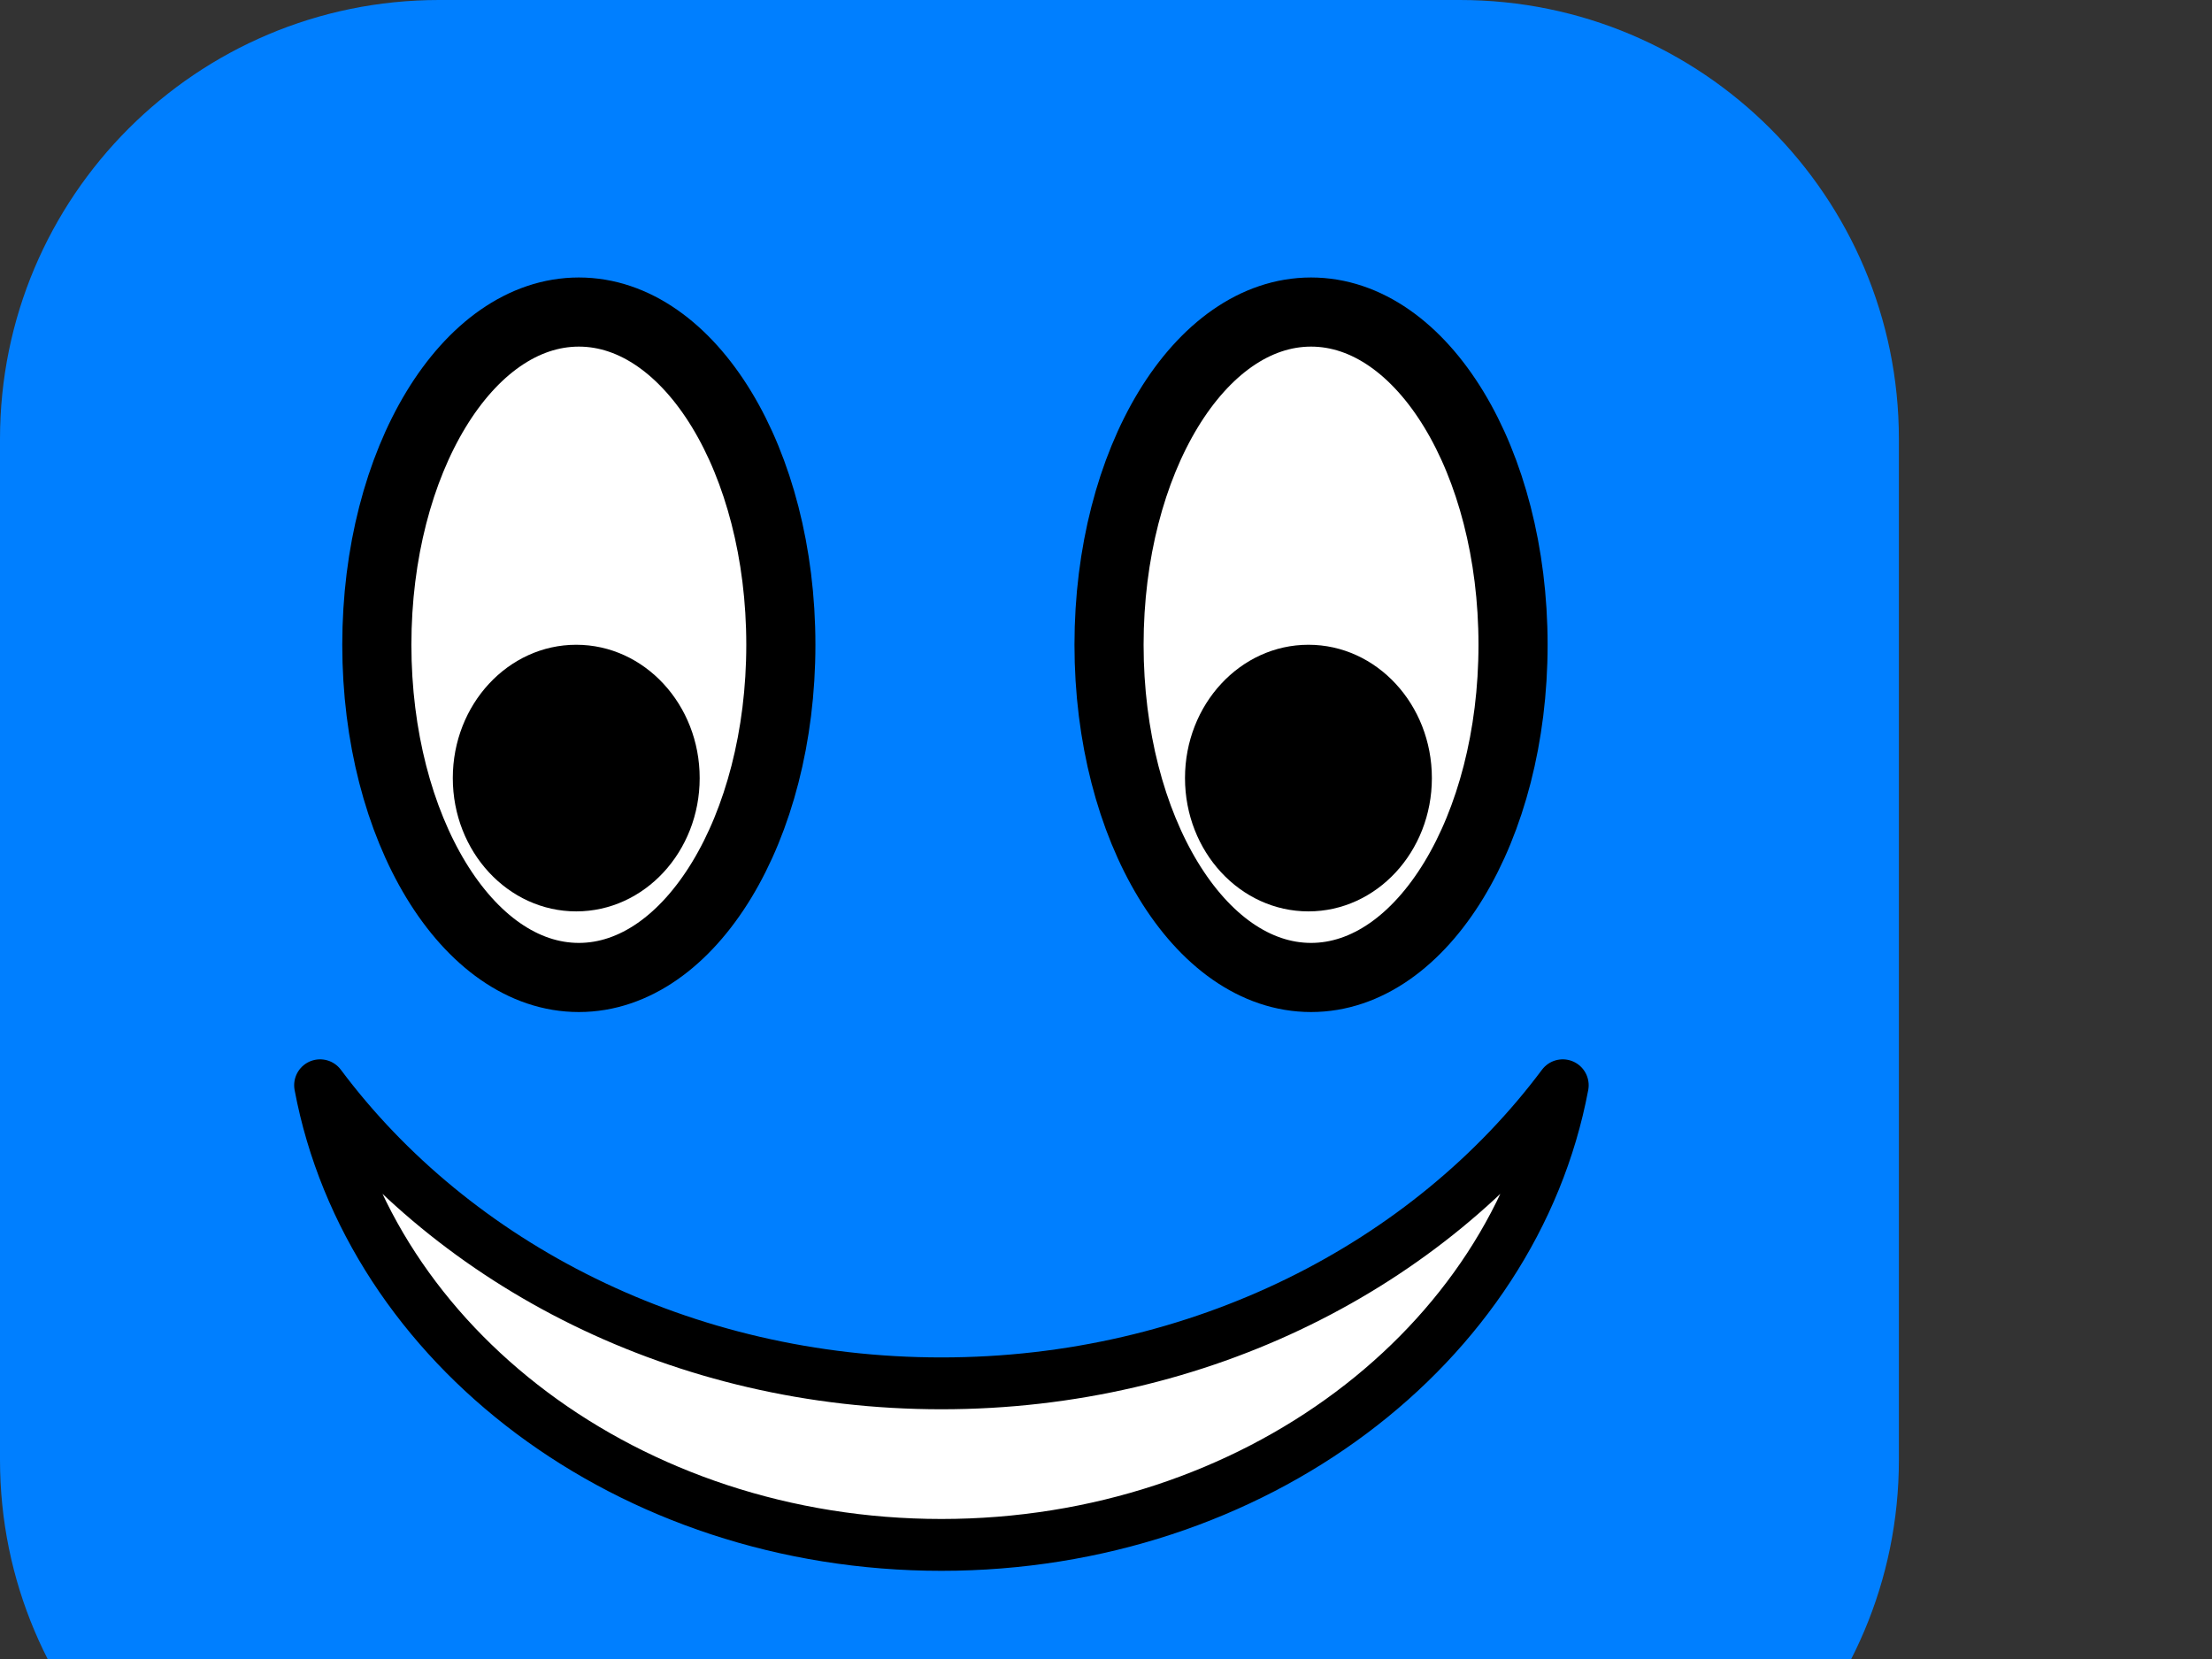 <?xml version="1.0"?><svg width="640" height="480" xmlns="http://www.w3.org/2000/svg">
 <rect width="100%" height="100%" fill="#333333" stroke="none"/>
 <title>Blue Square Smily</title>
 <defs>
  <clipPath id="clipPath3882" clipPathUnits="userSpaceOnUse">
   <path fill="none" stroke-width="20" id="path3884" d="m243.75,106.219c-70.168,0 -127.031,56.863 -127.031,127.031l0,295.344c0,70.168 56.863,127.031 127.031,127.031l295.344,0c70.168,0 127.031,-56.863 127.031,-127.031l0,-295.344c0,-70.168 -56.863,-127.031 -127.031,-127.031l-295.344,0z"/>
  </clipPath>
 </defs>
 <g>
  <title>Layer 1</title>
  <g display="inline" id="layer1">
   <path fill="#007fff" fill-rule="nonzero" stroke-width="1.624" d="m127.031,69c-33.139,0 -58.031,24.892 -58.031,58.031l0,295.344c0,33.139 24.892,58.031 58.031,58.031l295.344,0c33.139,0 58.031,-24.892 58.031,-58.031l0,-295.344c0,-33.139 -24.892,-58.031 -58.031,-58.031l-295.344,0z" id="path3075"/>
   <path fill="#007fff" fill-rule="nonzero" stroke-width="1.624" d="m127.031,0c-70.168,0 -127.031,56.863 -127.031,127.031l0,295.344c0,70.168 56.863,127.031 127.031,127.031l295.344,0c70.168,0 127.031,-56.863 127.031,-127.031l0,-295.344c0,-70.168 -56.863,-127.031 -127.031,-127.031l-295.344,0z" id="path3077"/>
  </g>
  <g display="inline" id="layer3">
   <g id="g5145">
    <path fill="#ffffff" fill-rule="nonzero" stroke="#000000" stroke-width="20" stroke-linecap="round" stroke-linejoin="round" stroke-miterlimit="4" stroke-dashoffset="0" d="m437.771,186.549c0,53.165 -26.167,96.264 -58.446,96.264c-32.279,0 -58.446,-43.099 -58.446,-96.264c0,-53.165 26.167,-96.264 58.446,-96.264c32.279,0 58.446,43.099 58.446,96.264z" id="path5147"/>
    <path fill="#000000" fill-rule="nonzero" stroke-width="20" d="m414.286,225.121c0,21.302 -15.99,38.571 -35.714,38.571c-19.724,0 -35.714,-17.269 -35.714,-38.571c0,-21.302 15.99,-38.571 35.714,-38.571c19.724,0 35.714,17.269 35.714,38.571z" id="path5149"/>
   </g>
   <g id="g5137">
    <path fill="#ffffff" fill-rule="nonzero" stroke="#000000" stroke-width="20" stroke-linecap="round" stroke-linejoin="round" stroke-miterlimit="4" stroke-dashoffset="0" id="path3924" d="m225.923,186.549c0,53.165 -26.167,96.264 -58.446,96.264c-32.279,0 -58.446,-43.099 -58.446,-96.264c0,-53.165 26.167,-96.264 58.446,-96.264c32.279,0 58.446,43.099 58.446,96.264z"/>
    <path fill="#000000" fill-rule="nonzero" stroke-width="20" id="path3937" d="m202.438,225.121c0,21.302 -15.99,38.571 -35.714,38.571c-19.724,0 -35.714,-17.269 -35.714,-38.571c0,-21.302 15.99,-38.571 35.714,-38.571c19.724,0 35.714,17.269 35.714,38.571z"/>
   </g>
   <path fill="#ffffff" fill-rule="nonzero" stroke="#000000" stroke-width="15" stroke-miterlimit="4" stroke-linejoin="round" stroke-linecap="round" id="path5158" d="m92.61,313.998c14.169,75.42 89.25,132.989 179.771,132.989c90.52,0 165.602,-57.568 179.771,-132.989c-38.858,52.008 -104.859,86.248 -179.771,86.248c-74.912,0 -140.913,-34.24 -179.771,-86.248z"/>
  </g>
 </g>
</svg>